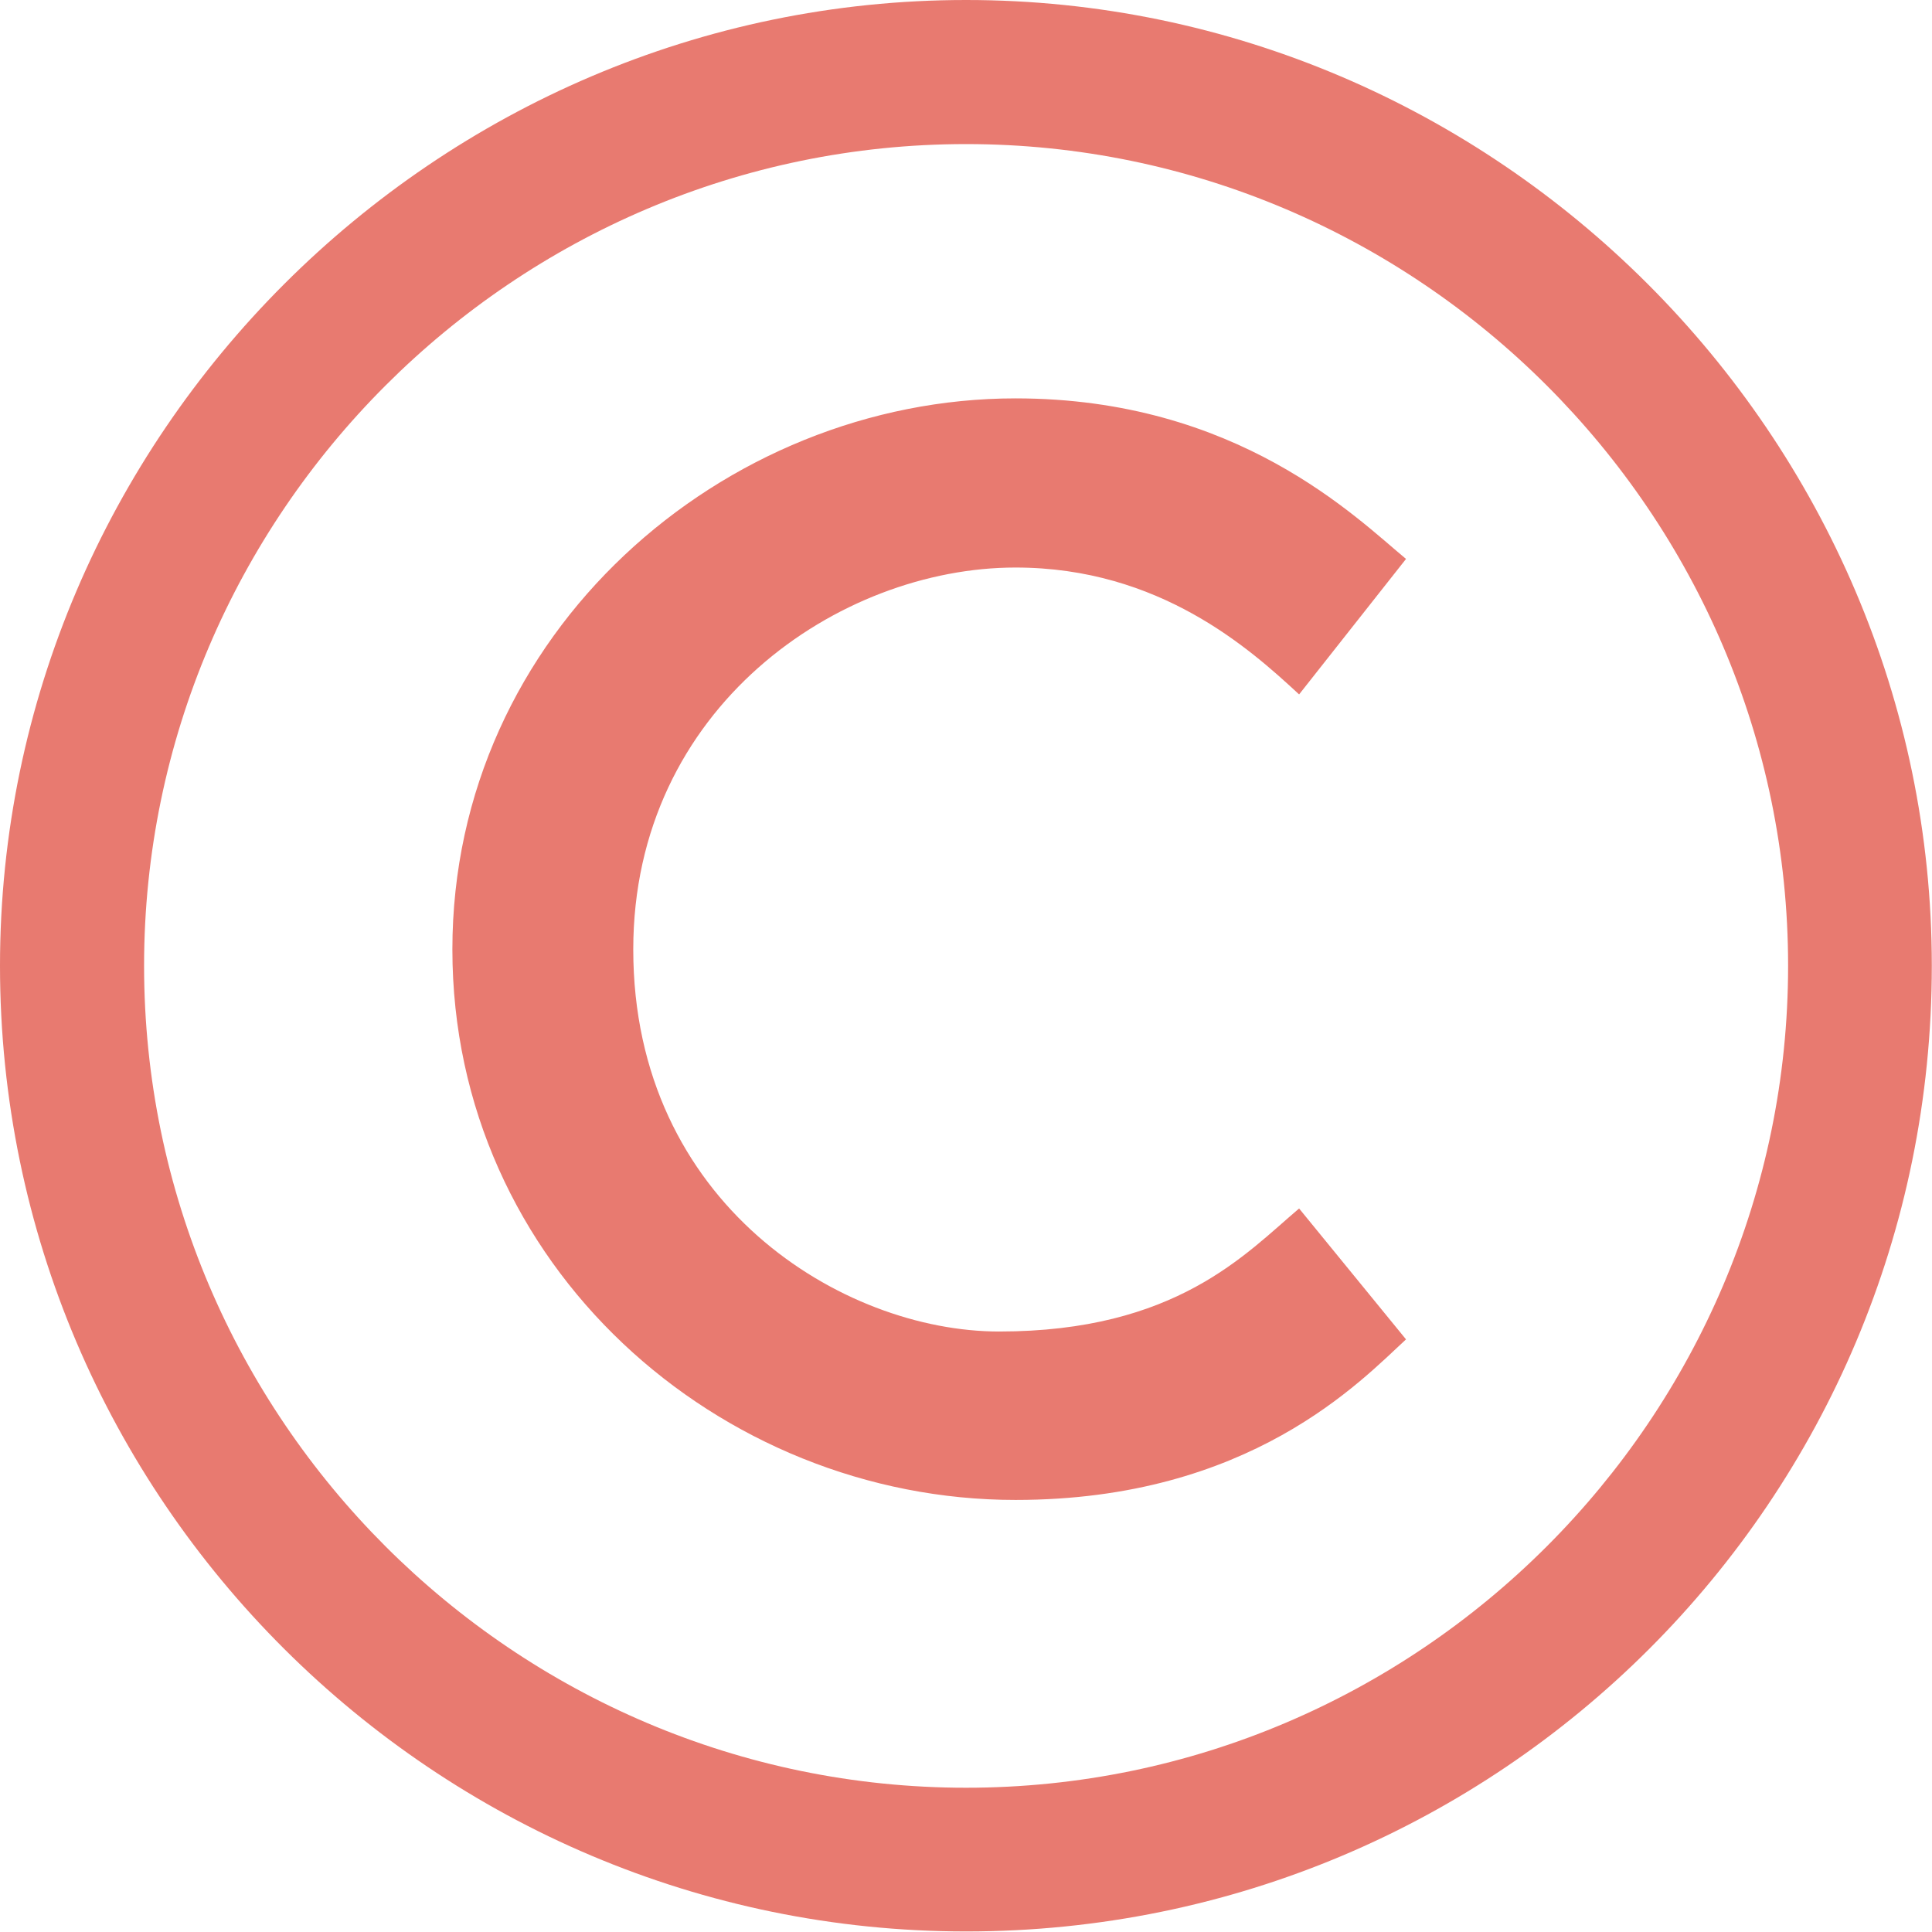 <?xml version="1.0" encoding="utf-8"?>
<!-- Generator: Adobe Illustrator 16.0.0, SVG Export Plug-In . SVG Version: 6.00 Build 0)  -->
<!DOCTYPE svg PUBLIC "-//W3C//DTD SVG 1.1//EN" "http://www.w3.org/Graphics/SVG/1.1/DTD/svg11.dtd">
<svg version="1.1" id="katman_1" xmlns="http://www.w3.org/2000/svg" xmlns:xlink="http://www.w3.org/1999/xlink" x="0px" y="0px"
	 width="10.553px" height="10.551px" viewBox="0 0 10.553 10.551" enable-background="new 0 0 10.553 10.551" xml:space="preserve">
<path fill="#E87A70" d="M0,5.275C0,2.379,2.381,0,5.277,0s5.275,2.379,5.275,5.275c0,2.917-2.357,5.275-5.275,5.275
	C2.381,10.55,0,8.193,0,5.275 M5.277,9.765c2.471,0,4.49-2.018,4.49-4.49c0-2.469-2.02-4.488-4.49-4.488
	c-2.469,0-4.49,2.02-4.49,4.488C0.787,7.748,2.809,9.765,5.277,9.765 M7.68,7.316C7.434,7.542,6.828,8.193,5.547,8.193
	c-1.619,0-3.076-1.279-3.076-3.007c0-1.729,1.48-3.01,3.076-3.01c1.213,0,1.863,0.654,2.133,0.877l-0.584,0.74
	C6.828,3.545,6.334,3.1,5.547,3.1c-0.963,0-2.088,0.764-2.088,2.086c0,1.39,1.145,2.087,1.998,2.087
	c0.967,0,1.346-0.424,1.639-0.672L7.68,7.316z"/>
</svg>

